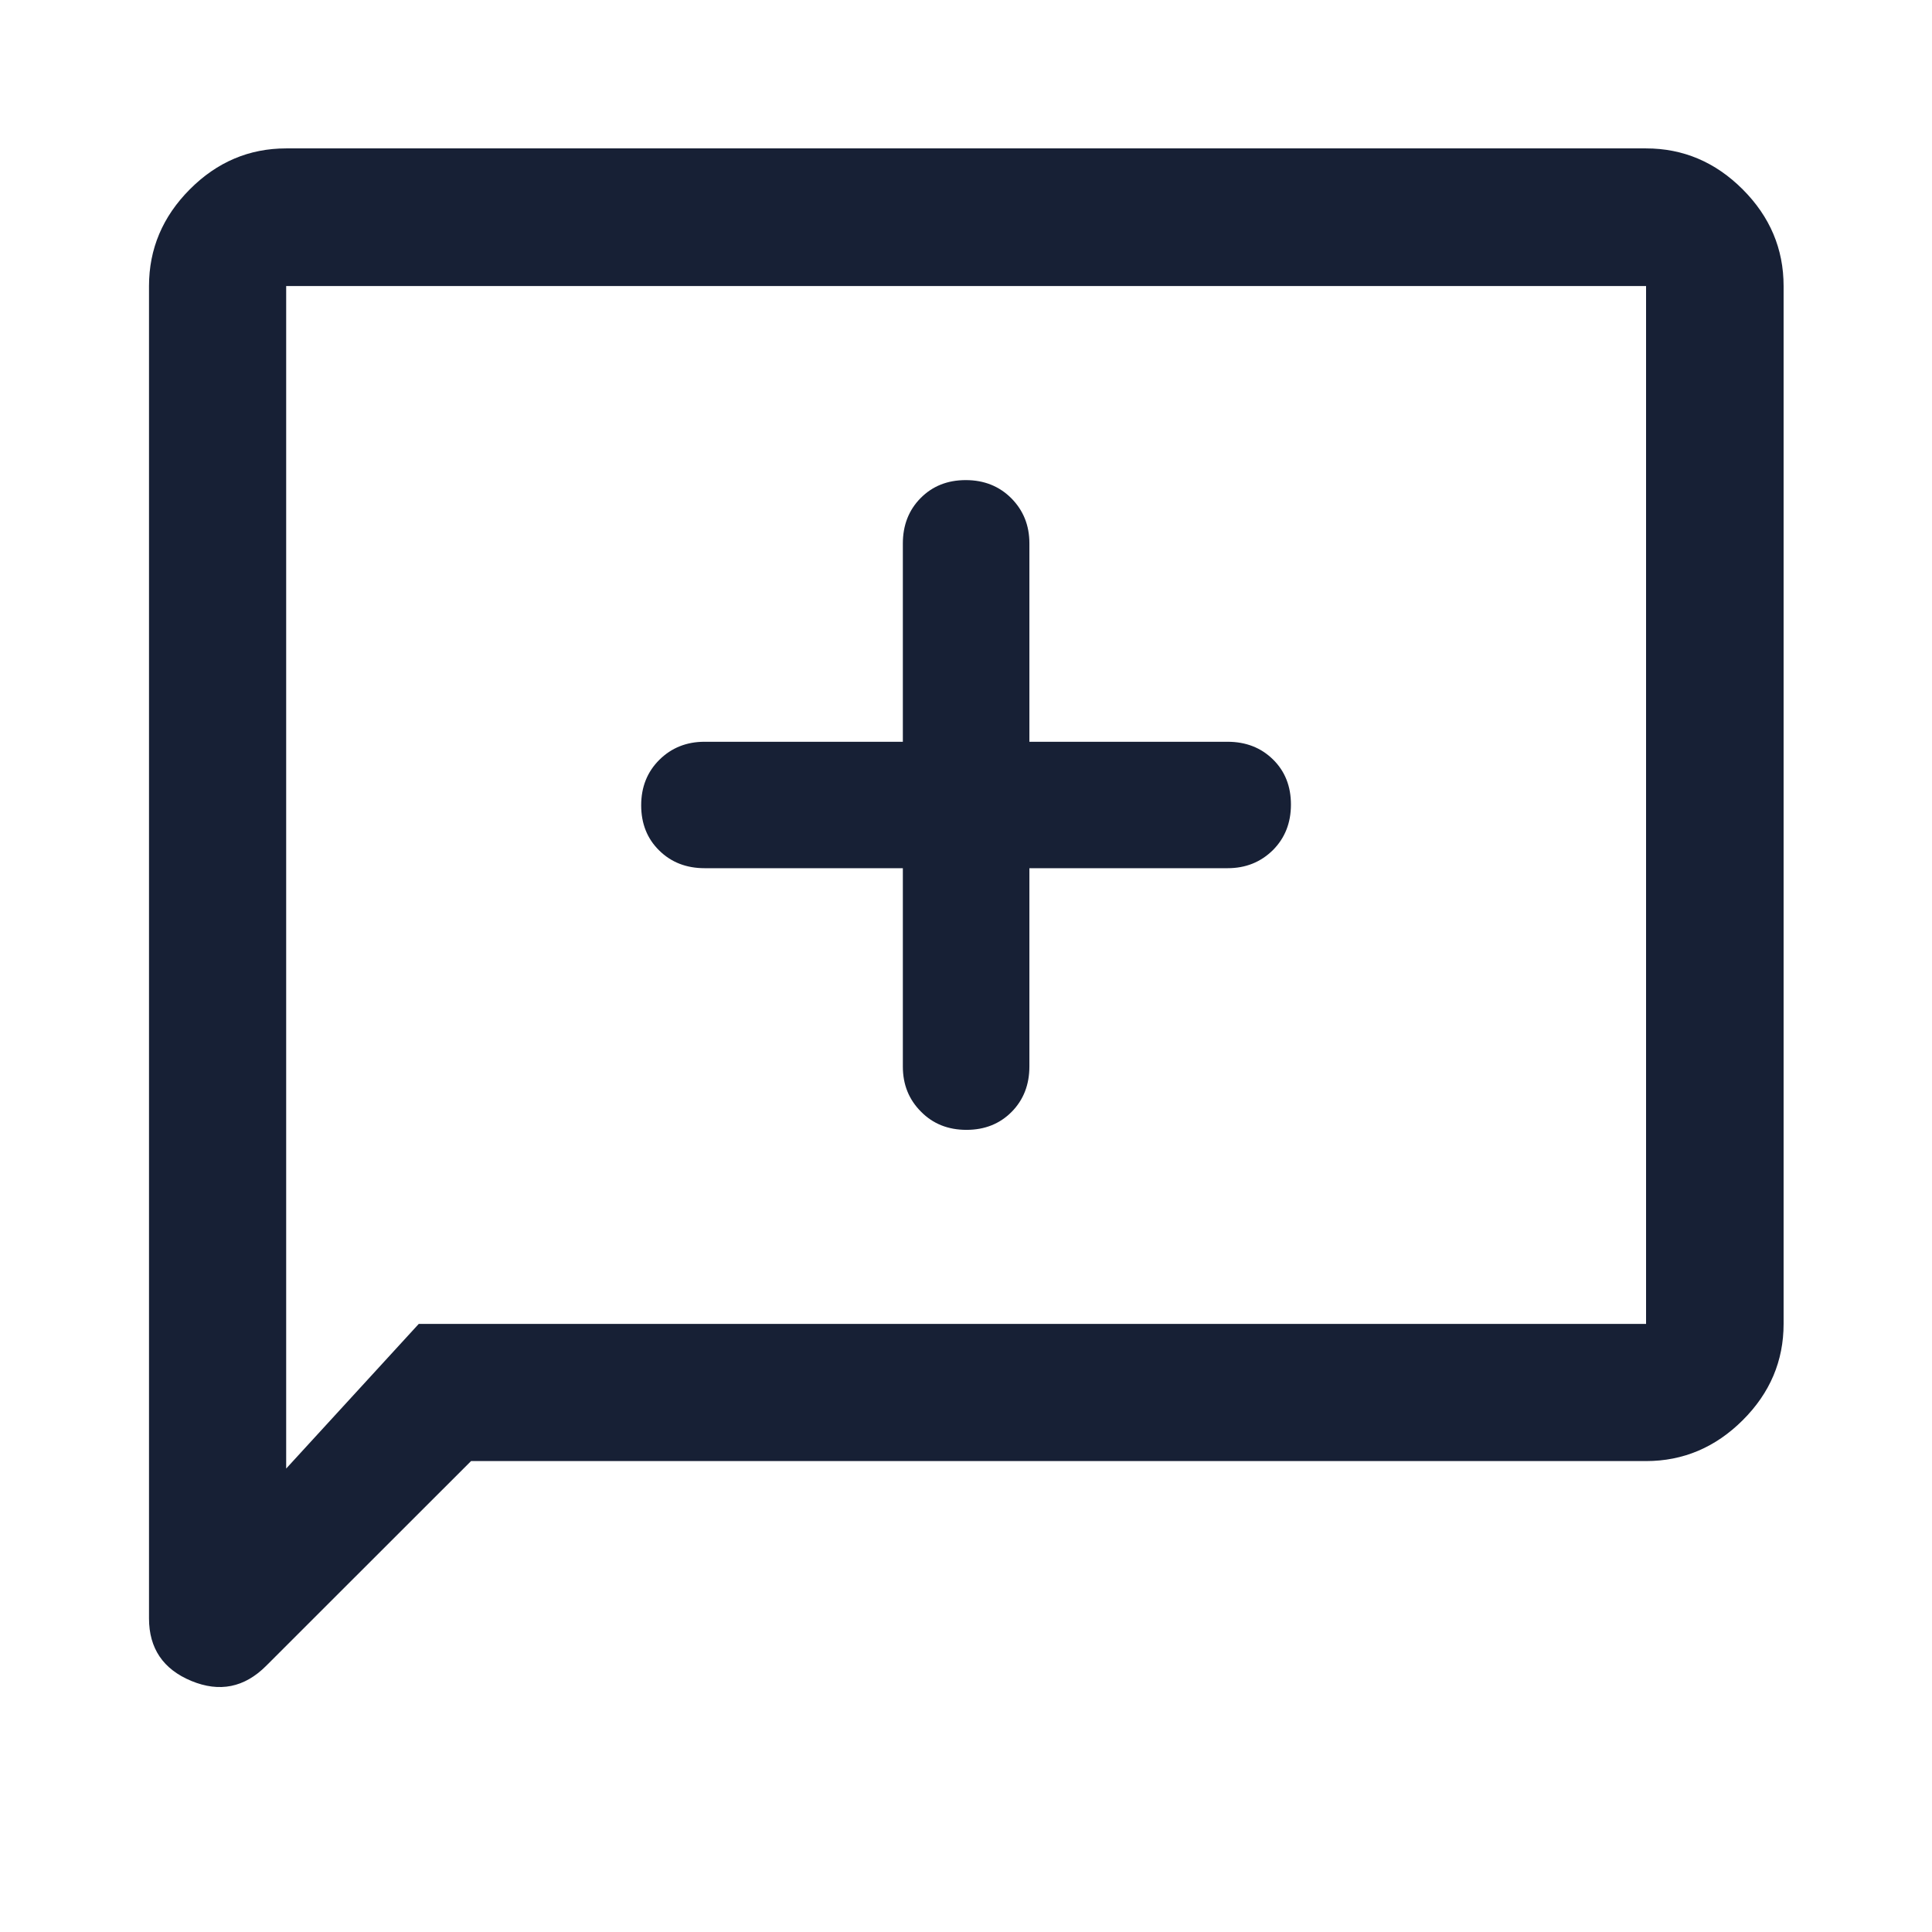 <svg width="16" height="16" viewBox="0 0 16 16" fill="none" xmlns="http://www.w3.org/2000/svg">
<path d="M7.477 7.19V8.833C7.477 8.982 7.527 9.106 7.627 9.206C7.726 9.307 7.852 9.357 8.004 9.357C8.155 9.357 8.28 9.307 8.378 9.208C8.476 9.109 8.525 8.983 8.525 8.832V7.19H10.167C10.316 7.19 10.44 7.14 10.541 7.041C10.641 6.941 10.691 6.815 10.691 6.663C10.691 6.512 10.642 6.387 10.542 6.289C10.443 6.192 10.318 6.143 10.166 6.143H8.525V4.5C8.525 4.351 8.475 4.227 8.375 4.126C8.275 4.026 8.149 3.976 7.998 3.976C7.846 3.976 7.722 4.026 7.624 4.125C7.526 4.224 7.477 4.35 7.477 4.501V6.143H5.834C5.686 6.143 5.561 6.193 5.461 6.292C5.36 6.392 5.31 6.518 5.31 6.669C5.31 6.821 5.36 6.946 5.459 7.043C5.558 7.141 5.684 7.19 5.835 7.19H7.477ZM3.901 12.1L2.204 13.796C2.024 13.976 1.818 14.017 1.585 13.921C1.351 13.824 1.234 13.651 1.234 13.403V2.369C1.234 2.061 1.347 1.794 1.572 1.568C1.797 1.342 2.063 1.229 2.37 1.229H13.632C13.939 1.229 14.206 1.342 14.432 1.568C14.658 1.794 14.771 2.061 14.771 2.369V10.964C14.771 11.271 14.658 11.537 14.432 11.762C14.206 11.987 13.939 12.1 13.632 12.1H3.901ZM3.468 10.964H13.632V2.369H2.37V12.162L3.468 10.964Z" fill="#172035"/>
</svg>
